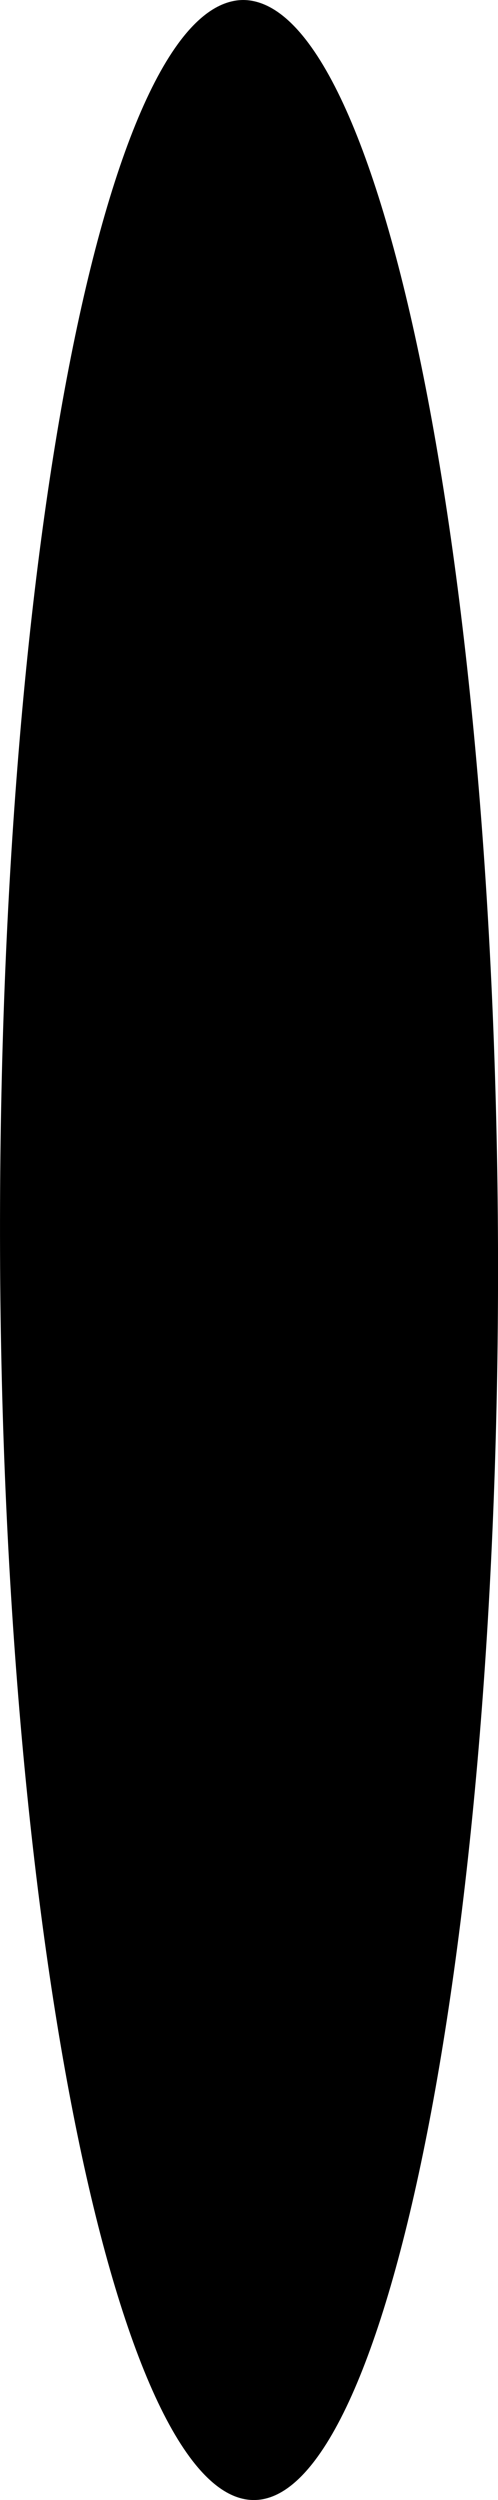 <?xml version="1.0" encoding="utf-8"?>
<svg xmlns="http://www.w3.org/2000/svg" fill="none" height="100%" overflow="visible" preserveAspectRatio="none" style="display: block;" viewBox="0 0 9.396 47.161" width="100%">
<path d="M4.583 0C7.185 0 9.35 10.534 9.396 23.544C9.442 36.553 7.323 47.161 4.79 47.161C2.257 47.161 0.047 36.664 0.001 23.617C-0.045 10.571 1.981 0.037 4.583 0Z" fill="url(#paint0_radial_0_339)" id="Vector" style="mix-blend-mode:screen"/>
<defs>
<radialGradient cx="0" cy="0" gradientTransform="translate(31.432 -37.025) rotate(-90) scale(23.773 4.628)" gradientUnits="userSpaceOnUse" id="paint0_radial_0_339" r="1">
<stop stop-color="#ADCFFF"/>
<stop offset="0.06" stop-color="#98B6E0"/>
<stop offset="0.18" stop-color="#7086A6"/>
<stop offset="0.31" stop-color="#4E5D73"/>
<stop offset="0.43" stop-color="#323C4A"/>
<stop offset="0.55" stop-color="#1C222A"/>
<stop offset="0.66" stop-color="#0D0F13"/>
<stop offset="0.76" stop-color="#030405"/>
<stop offset="0.86"/>
</radialGradient>
</defs>
</svg>